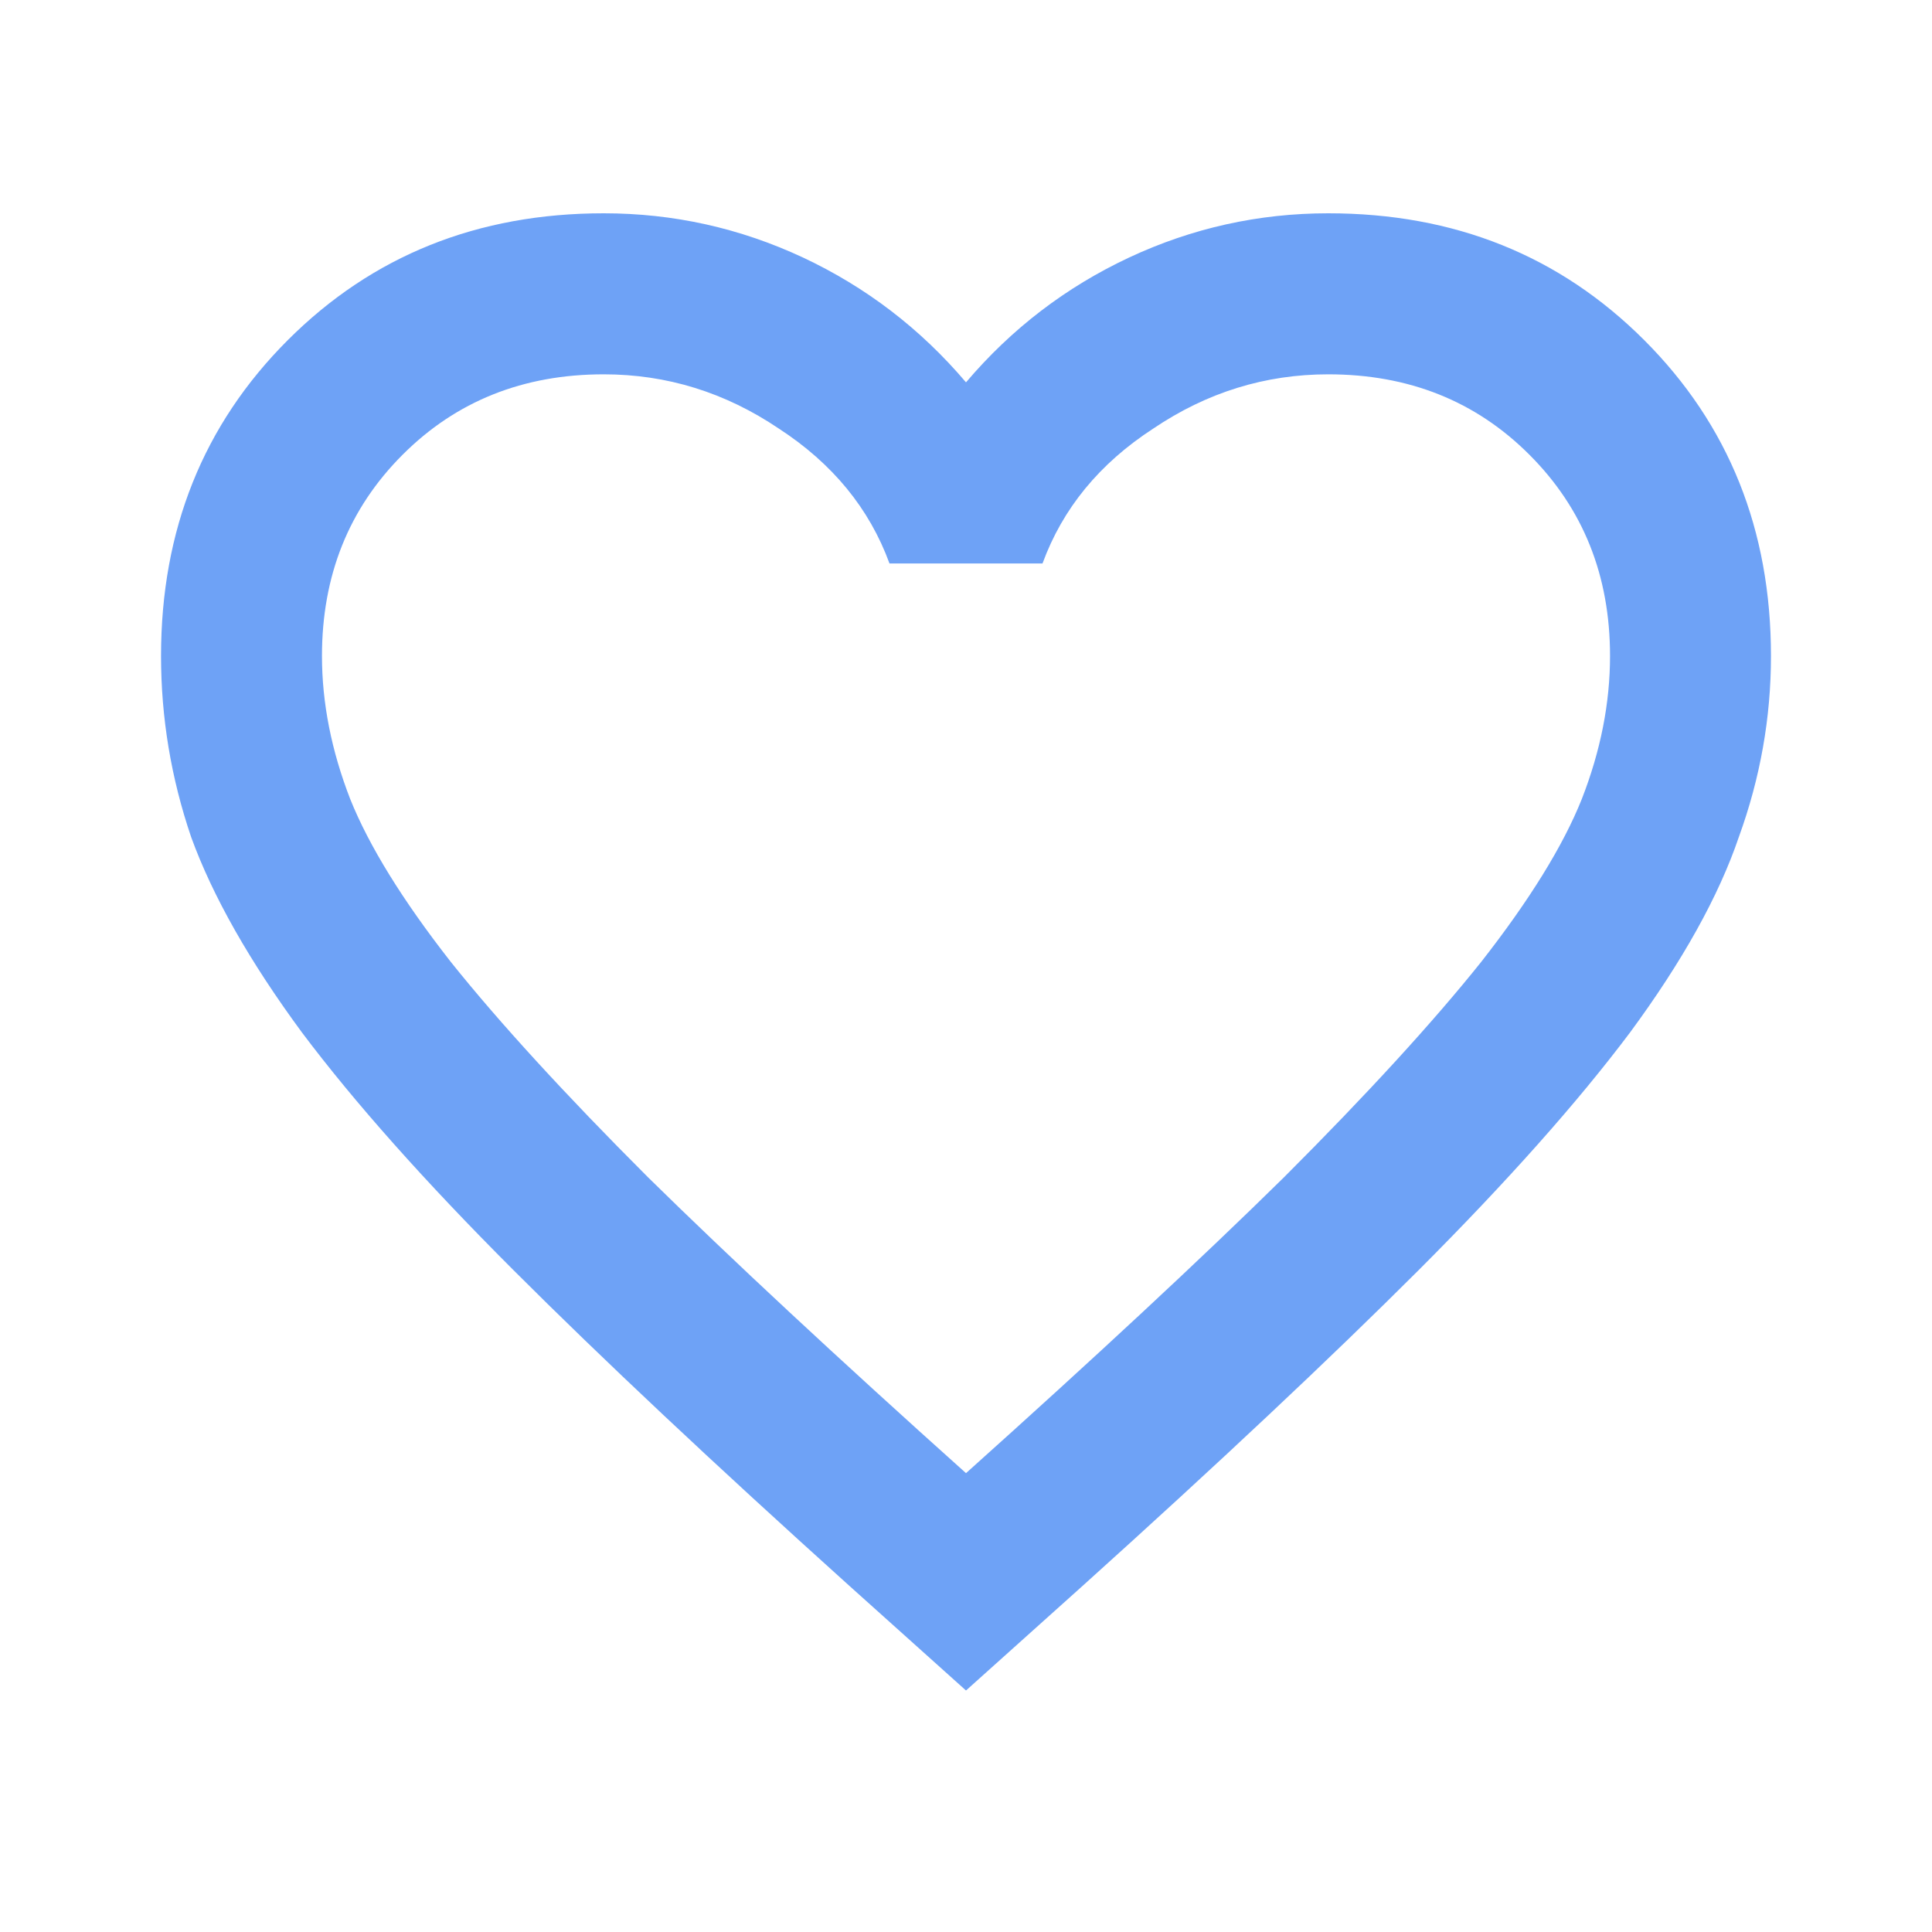 <?xml version="1.0" encoding="UTF-8"?> <svg xmlns="http://www.w3.org/2000/svg" width="20" height="20" viewBox="0 0 20 20" fill="none"><path d="M10 17.5L8.792 16.416C7.389 15.152 6.229 14.062 5.313 13.146C4.396 12.229 3.667 11.409 3.125 10.687C2.583 9.951 2.201 9.277 1.979 8.666C1.771 8.055 1.667 7.43 1.667 6.791C1.667 5.486 2.104 4.396 2.979 3.521C3.854 2.646 4.945 2.208 6.25 2.208C6.972 2.208 7.66 2.361 8.313 2.666C8.965 2.972 9.528 3.402 10 3.958C10.472 3.402 11.035 2.972 11.688 2.666C12.34 2.361 13.028 2.208 13.75 2.208C15.056 2.208 16.146 2.646 17.021 3.521C17.896 4.396 18.333 5.486 18.333 6.791C18.333 7.43 18.222 8.055 18 8.666C17.792 9.277 17.417 9.951 16.875 10.687C16.333 11.409 15.604 12.229 14.688 13.146C13.771 14.062 12.611 15.152 11.208 16.416L10 17.5ZM10 15.25C11.333 14.055 12.431 13.034 13.292 12.187C14.153 11.326 14.833 10.583 15.333 9.958C15.833 9.319 16.181 8.757 16.375 8.271C16.57 7.771 16.667 7.277 16.667 6.791C16.667 5.958 16.389 5.264 15.833 4.708C15.278 4.152 14.583 3.875 13.75 3.875C13.097 3.875 12.493 4.062 11.938 4.437C11.382 4.798 11 5.264 10.792 5.833H9.208C9 5.264 8.618 4.798 8.063 4.437C7.507 4.062 6.903 3.875 6.25 3.875C5.417 3.875 4.722 4.152 4.167 4.708C3.611 5.264 3.333 5.958 3.333 6.791C3.333 7.277 3.431 7.771 3.625 8.271C3.82 8.757 4.167 9.319 4.667 9.958C5.167 10.583 5.847 11.326 6.708 12.187C7.57 13.034 8.667 14.055 10 15.25Z" fill="#6EA2F6"></path></svg> 